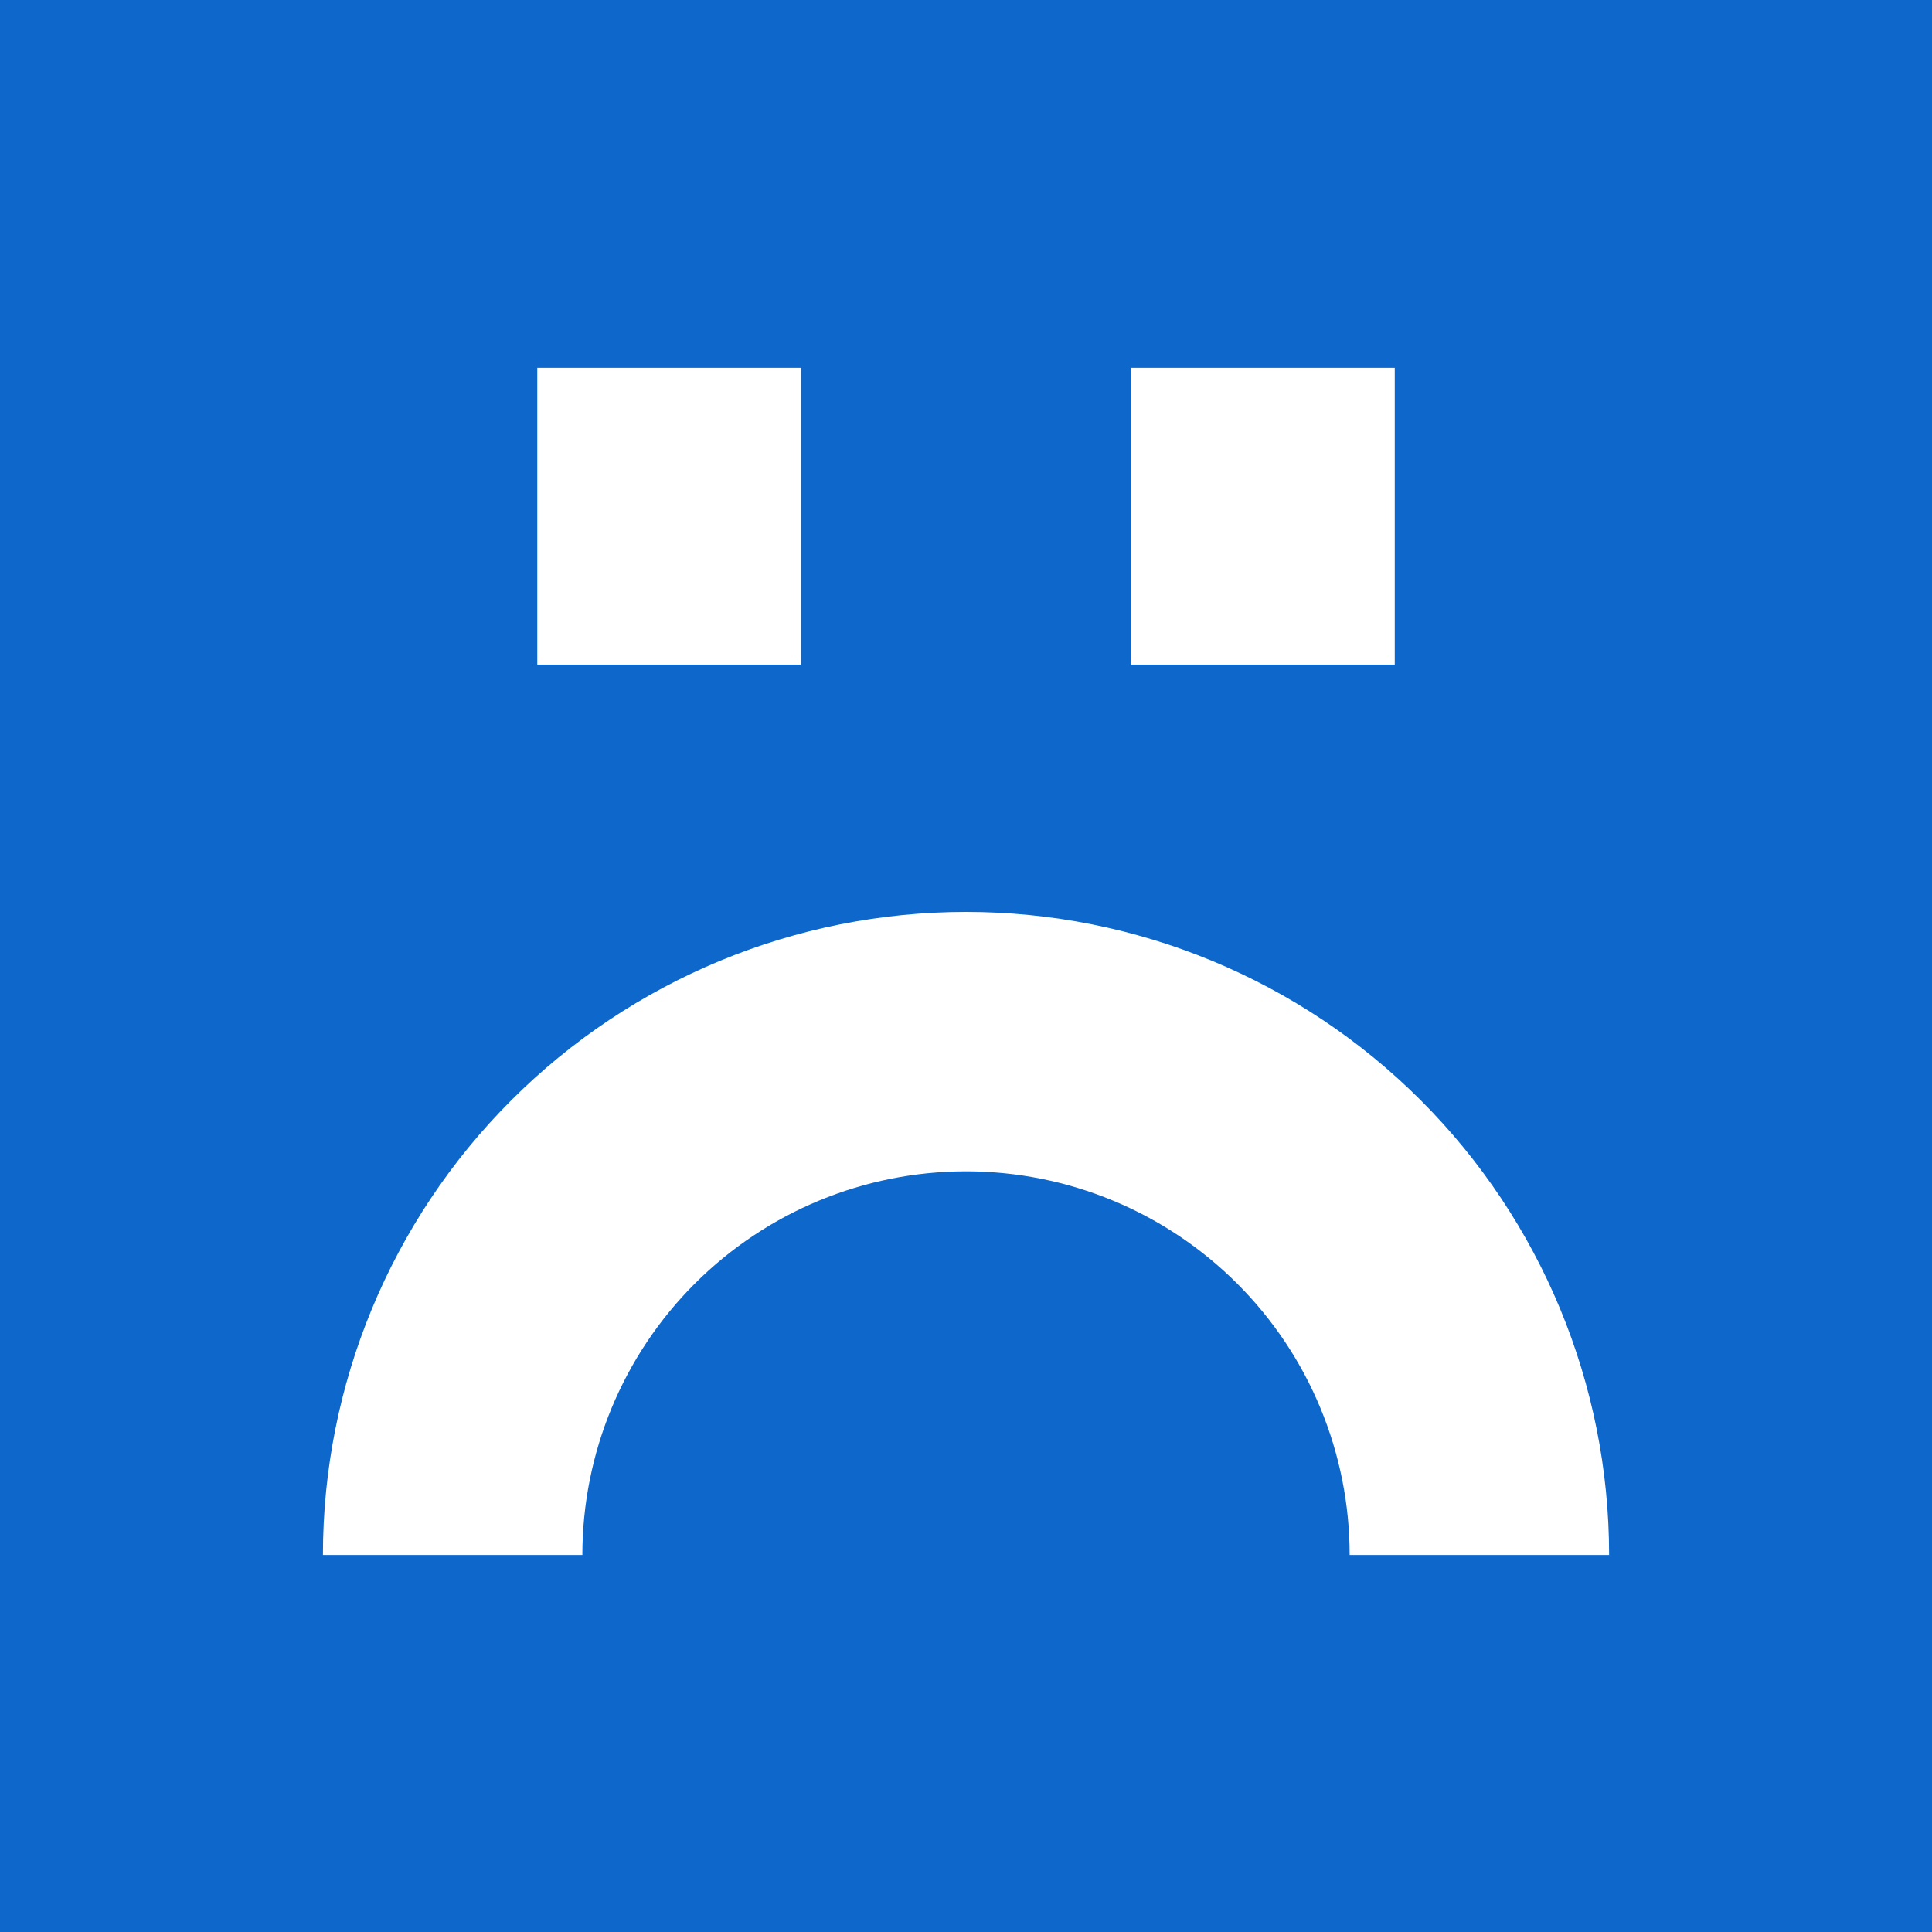<?xml version="1.0" encoding="UTF-8"?> <svg xmlns="http://www.w3.org/2000/svg" width="114" height="114" viewBox="0 0 114 114" fill="none"><rect x="0" y="0" width="114" height="114" fill="#333333" stroke="none"/><g clip-path="url(#clip0_89_297)"><rect width="114" height="114" fill="#0E67CA"></rect><path d="M94.947 91.754C94.947 81.69 90.949 72.039 83.832 64.922C76.716 57.806 67.064 53.808 57.001 53.808C46.937 53.808 37.285 57.806 30.169 64.922C23.053 72.039 19.055 81.69 19.055 91.754L34.363 91.754C34.363 85.75 36.748 79.992 40.993 75.747C45.239 71.501 50.997 69.116 57.001 69.116C63.005 69.116 68.763 71.501 73.008 75.747C77.254 79.992 79.638 85.75 79.638 91.754H94.947Z" fill="white"></path><rect x="31.703" y="39.214" width="17.514" height="15.568" transform="rotate(-90 31.703 39.214)" fill="white"></rect><rect x="66.731" y="39.214" width="17.514" height="15.568" transform="rotate(-90 66.731 39.214)" fill="white"></rect></g><defs><clipPath id="clip0_89_297"><rect width="114" height="114" fill="white"></rect></clipPath></defs></svg> 